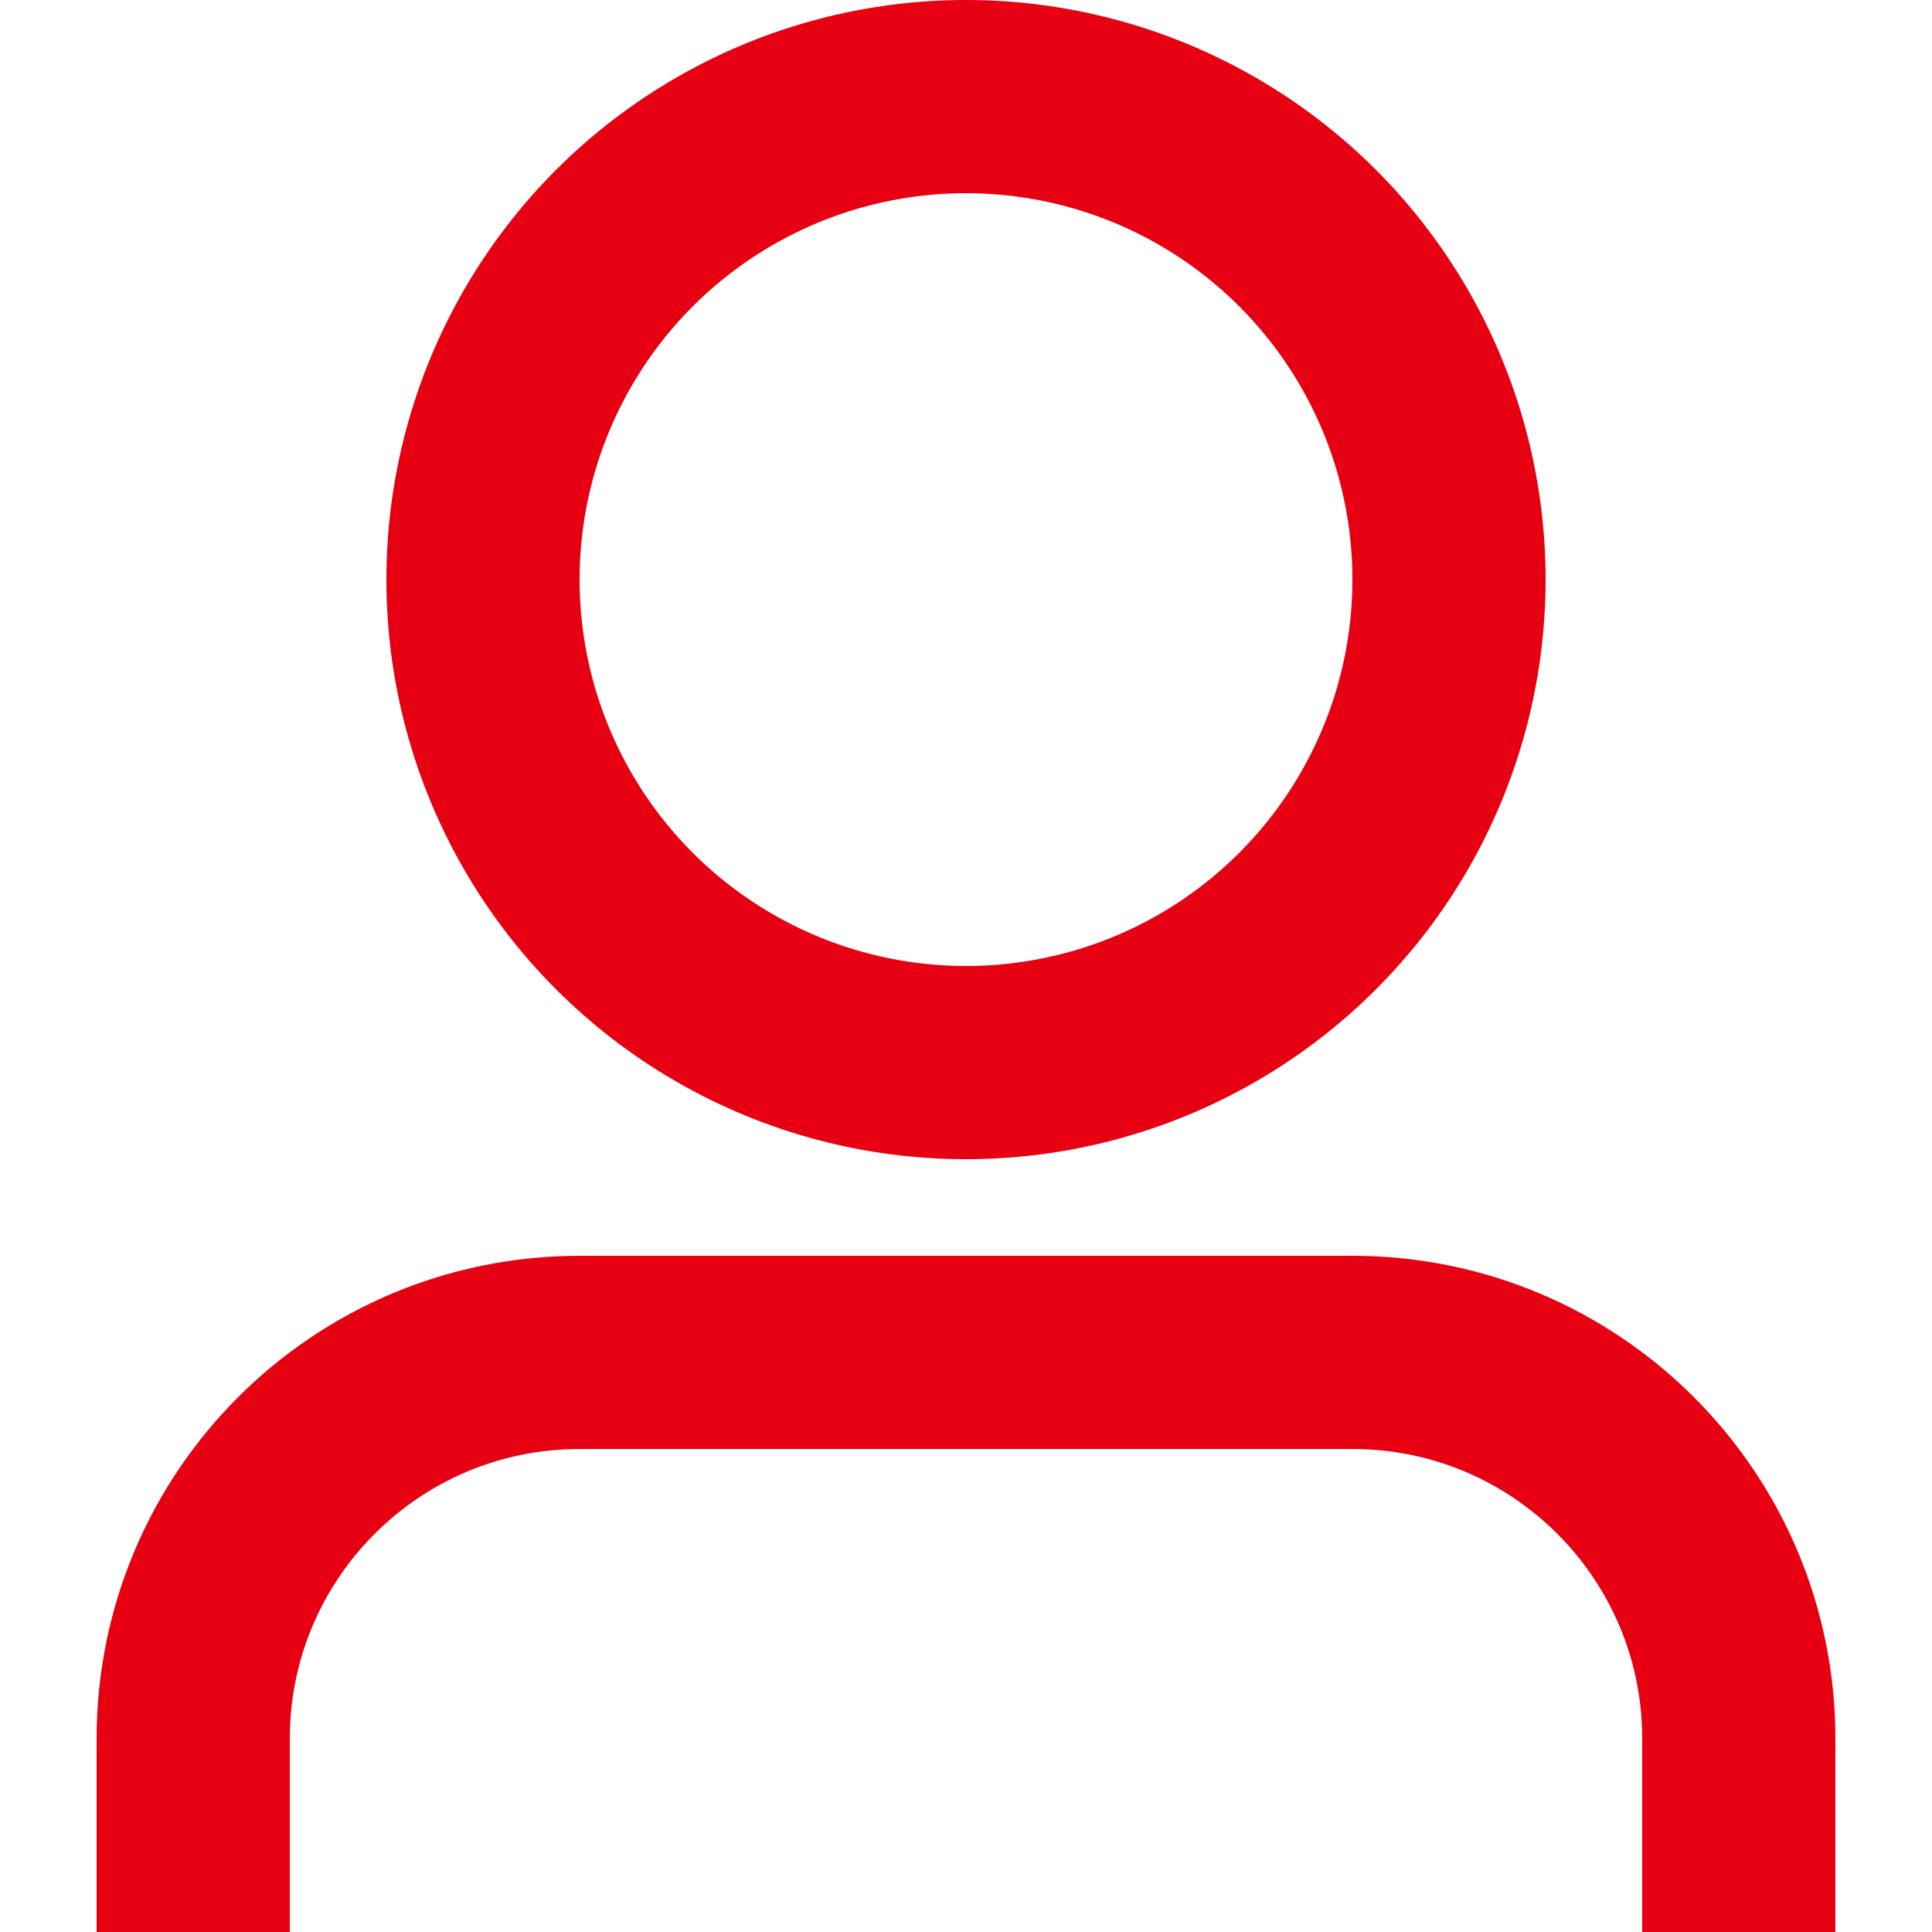 <svg fill="none" height="10" viewBox="0 0 10 10" width="10" xmlns="http://www.w3.org/2000/svg"><g stroke="#e60012"><circle cx="5" cy="3" r="2.5"/><path d="m9 10v-1c0-1.105-.895-2-2-2h-4c-1.105 0-2 .895-2 2v1"/></g></svg>